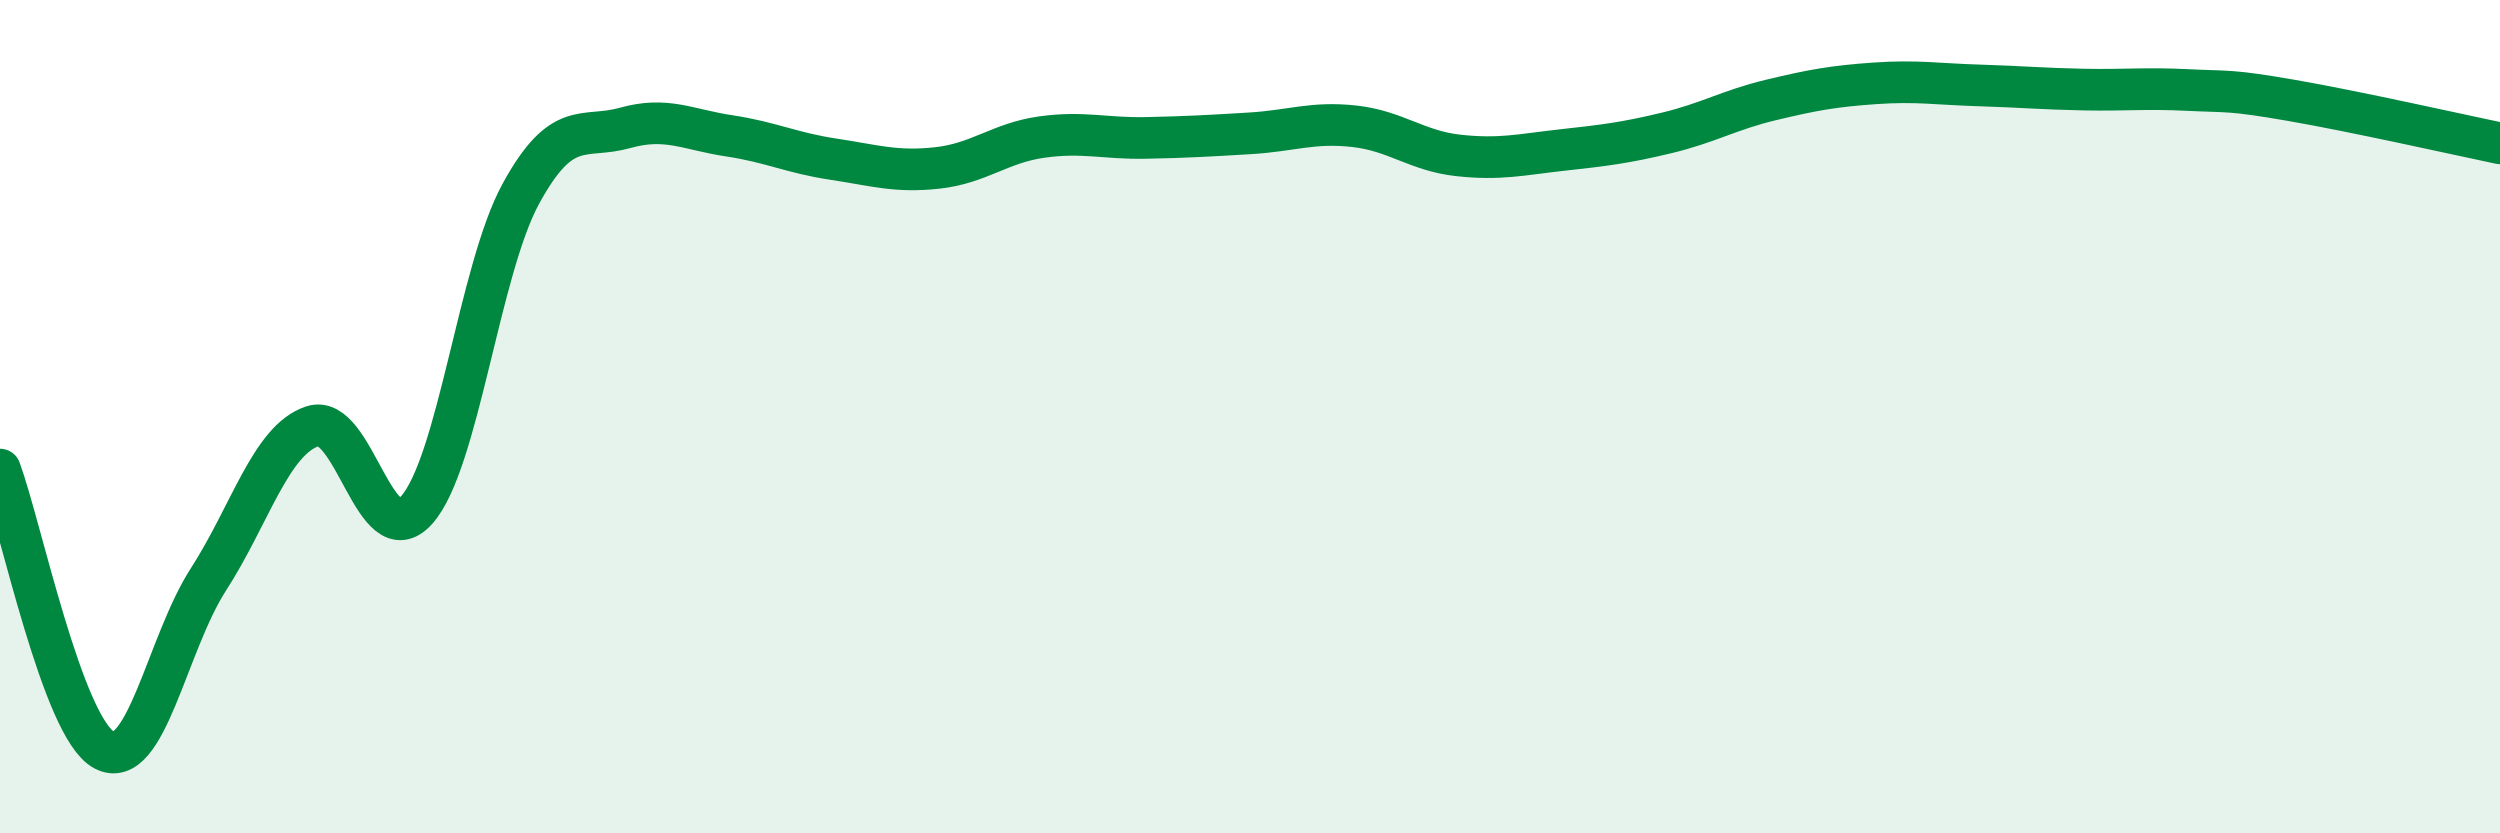 
    <svg width="60" height="20" viewBox="0 0 60 20" xmlns="http://www.w3.org/2000/svg">
      <path
        d="M 0,11.27 C 0.5,12.62 1.5,17.47 2.5,18 C 3.5,18.53 4,15.46 5,13.91 C 6,12.36 6.5,10.56 7.5,10.23 C 8.5,9.9 9,13.36 10,12.24 C 11,11.12 11.5,6.48 12.5,4.65 C 13.5,2.82 14,3.35 15,3.07 C 16,2.79 16.5,3.11 17.5,3.26 C 18.5,3.41 19,3.67 20,3.82 C 21,3.97 21.5,4.14 22.5,4.03 C 23.5,3.92 24,3.43 25,3.29 C 26,3.15 26.5,3.33 27.5,3.31 C 28.5,3.29 29,3.26 30,3.2 C 31,3.14 31.5,2.92 32.5,3.03 C 33.5,3.14 34,3.62 35,3.73 C 36,3.84 36.5,3.71 37.5,3.6 C 38.5,3.49 39,3.43 40,3.19 C 41,2.95 41.5,2.64 42.5,2.4 C 43.5,2.16 44,2.07 45,2 C 46,1.93 46.5,2.02 47.5,2.05 C 48.5,2.08 49,2.13 50,2.15 C 51,2.17 51.5,2.11 52.5,2.16 C 53.5,2.21 53.5,2.15 55,2.41 C 56.5,2.67 59,3.23 60,3.44L60 20L0 20Z"
        fill="#008740"
        opacity="0.1"
        stroke-linecap="round"
        stroke-linejoin="round"
      />
      <path
        d="M 0,11.27 C 0.5,12.62 1.5,17.47 2.5,18 C 3.5,18.53 4,15.46 5,13.91 C 6,12.36 6.5,10.56 7.5,10.23 C 8.5,9.9 9,13.36 10,12.24 C 11,11.12 11.5,6.48 12.5,4.65 C 13.5,2.82 14,3.35 15,3.07 C 16,2.79 16.5,3.11 17.5,3.26 C 18.5,3.41 19,3.67 20,3.82 C 21,3.97 21.5,4.14 22.5,4.03 C 23.5,3.92 24,3.43 25,3.29 C 26,3.15 26.5,3.33 27.5,3.31 C 28.5,3.29 29,3.26 30,3.2 C 31,3.14 31.5,2.92 32.5,3.03 C 33.5,3.14 34,3.62 35,3.73 C 36,3.84 36.5,3.71 37.5,3.6 C 38.5,3.49 39,3.43 40,3.19 C 41,2.95 41.5,2.64 42.5,2.4 C 43.5,2.16 44,2.07 45,2 C 46,1.93 46.5,2.02 47.5,2.05 C 48.5,2.08 49,2.13 50,2.15 C 51,2.17 51.5,2.11 52.5,2.16 C 53.5,2.21 53.5,2.15 55,2.41 C 56.5,2.67 59,3.23 60,3.44"
        stroke="#008740"
        stroke-width="1"
        fill="none"
        stroke-linecap="round"
        stroke-linejoin="round"
      />
    </svg>
  